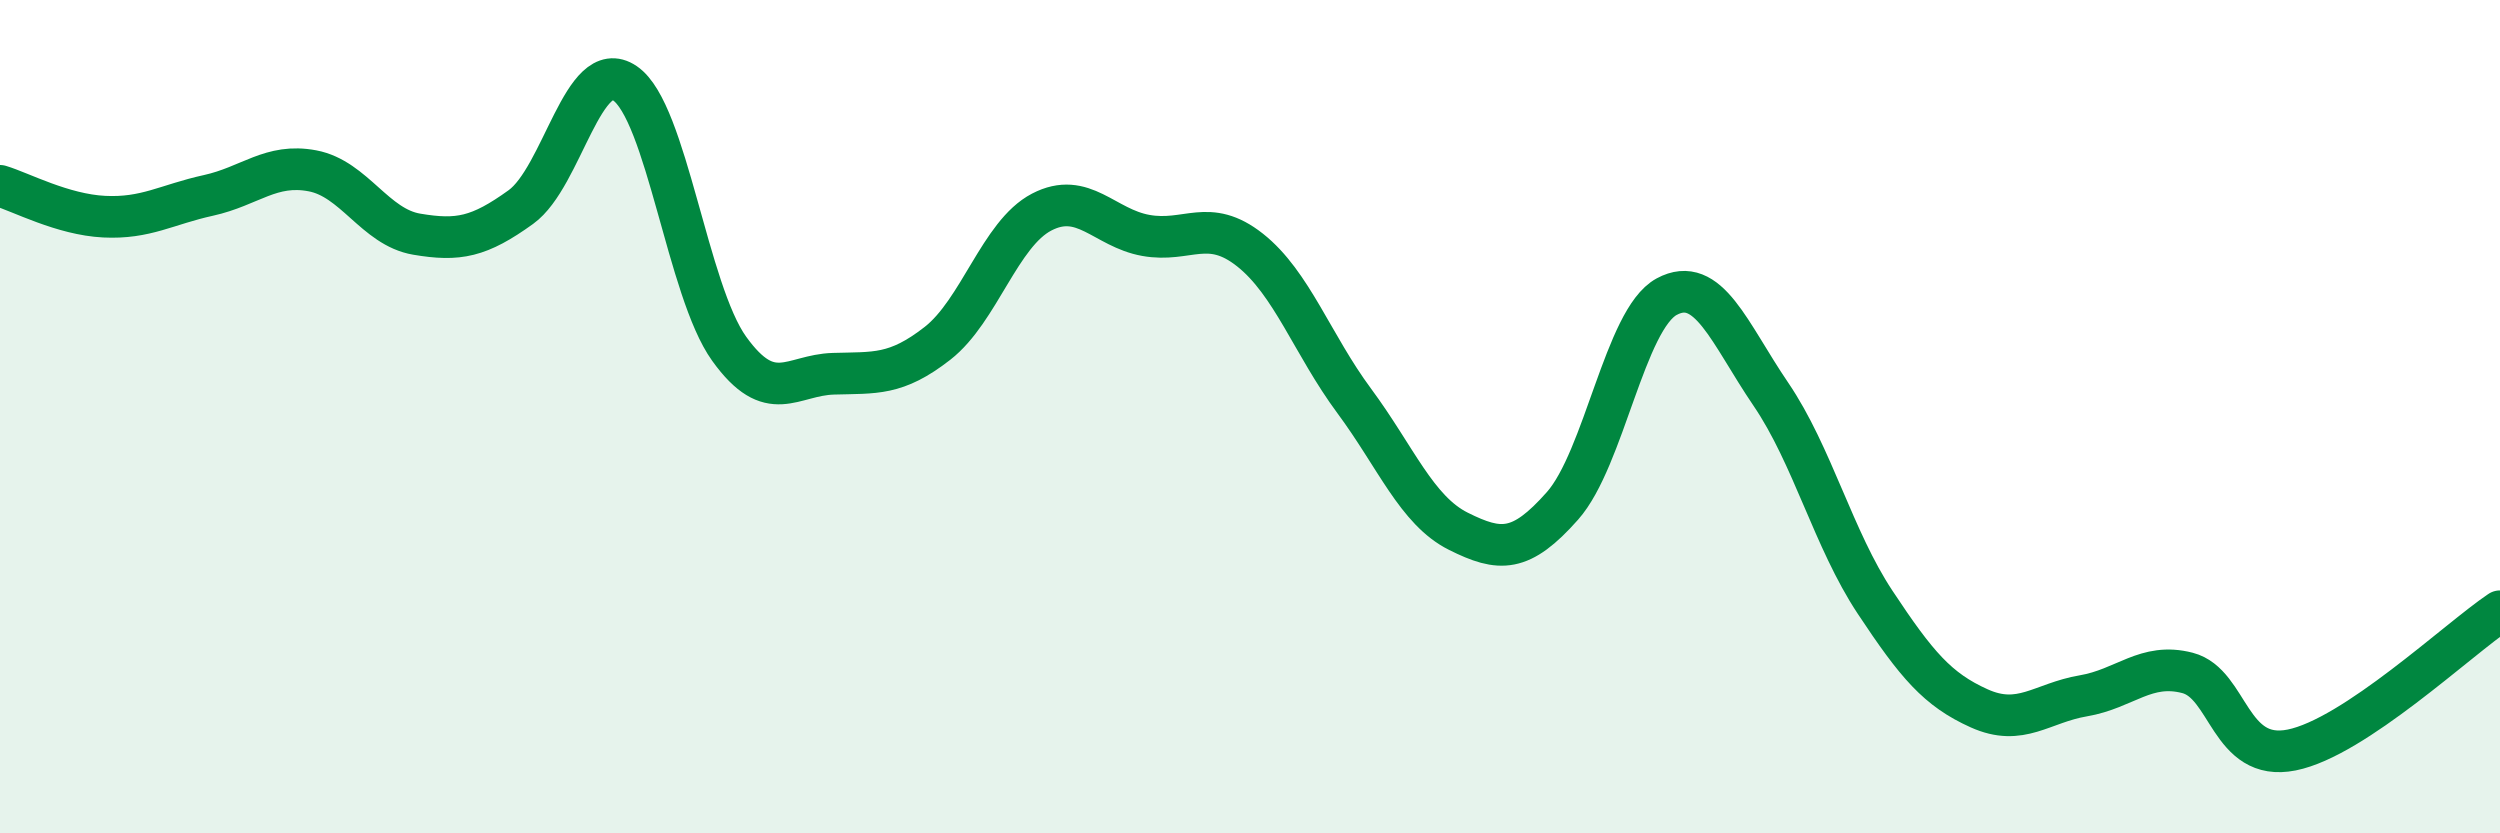 
    <svg width="60" height="20" viewBox="0 0 60 20" xmlns="http://www.w3.org/2000/svg">
      <path
        d="M 0,4.46 C 0.5,4.61 1.5,5.15 2.5,5.2 C 3.5,5.25 4,4.91 5,4.69 C 6,4.47 6.5,3.91 7.5,4.1 C 8.5,4.29 9,5.45 10,5.62 C 11,5.79 11.5,5.69 12.5,4.97 C 13.5,4.25 14,1.32 15,2 C 16,2.68 16.5,6.98 17.5,8.37 C 18.5,9.76 19,9 20,8.97 C 21,8.94 21.5,9.02 22.5,8.24 C 23.5,7.46 24,5.61 25,5.09 C 26,4.57 26.5,5.47 27.5,5.65 C 28.5,5.83 29,5.21 30,6 C 31,6.79 31.5,8.27 32.5,9.62 C 33.5,10.97 34,12.25 35,12.75 C 36,13.25 36.5,13.27 37.5,12.14 C 38.5,11.01 39,7.66 40,7.12 C 41,6.58 41.5,7.99 42.5,9.46 C 43.5,10.93 44,12.94 45,14.45 C 46,15.96 46.5,16.55 47.5,17 C 48.5,17.45 49,16.87 50,16.7 C 51,16.53 51.5,15.89 52.5,16.15 C 53.5,16.41 53.5,18.3 55,18 C 56.5,17.7 59,15.34 60,14.67L60 20L0 20Z"
        fill="#008740"
        opacity="0.1"
        stroke-linecap="round"
        stroke-linejoin="round"
      />
      <path
        d="M 0,4.46 C 0.5,4.61 1.5,5.15 2.5,5.2 C 3.5,5.25 4,4.91 5,4.69 C 6,4.47 6.5,3.91 7.5,4.1 C 8.5,4.29 9,5.45 10,5.62 C 11,5.79 11.5,5.69 12.5,4.97 C 13.5,4.25 14,1.32 15,2 C 16,2.68 16.5,6.98 17.5,8.37 C 18.5,9.76 19,9 20,8.97 C 21,8.94 21.5,9.02 22.5,8.24 C 23.5,7.46 24,5.61 25,5.09 C 26,4.57 26.5,5.47 27.5,5.65 C 28.5,5.83 29,5.21 30,6 C 31,6.79 31.5,8.27 32.5,9.62 C 33.5,10.97 34,12.25 35,12.75 C 36,13.25 36.5,13.27 37.5,12.14 C 38.5,11.01 39,7.66 40,7.12 C 41,6.58 41.5,7.99 42.5,9.46 C 43.5,10.93 44,12.94 45,14.45 C 46,15.96 46.5,16.55 47.5,17 C 48.5,17.45 49,16.87 50,16.7 C 51,16.53 51.5,15.89 52.5,16.15 C 53.5,16.41 53.5,18.3 55,18 C 56.5,17.7 59,15.34 60,14.67"
        stroke="#008740"
        stroke-width="1"
        fill="none"
        stroke-linecap="round"
        stroke-linejoin="round"
      />
    </svg>
  